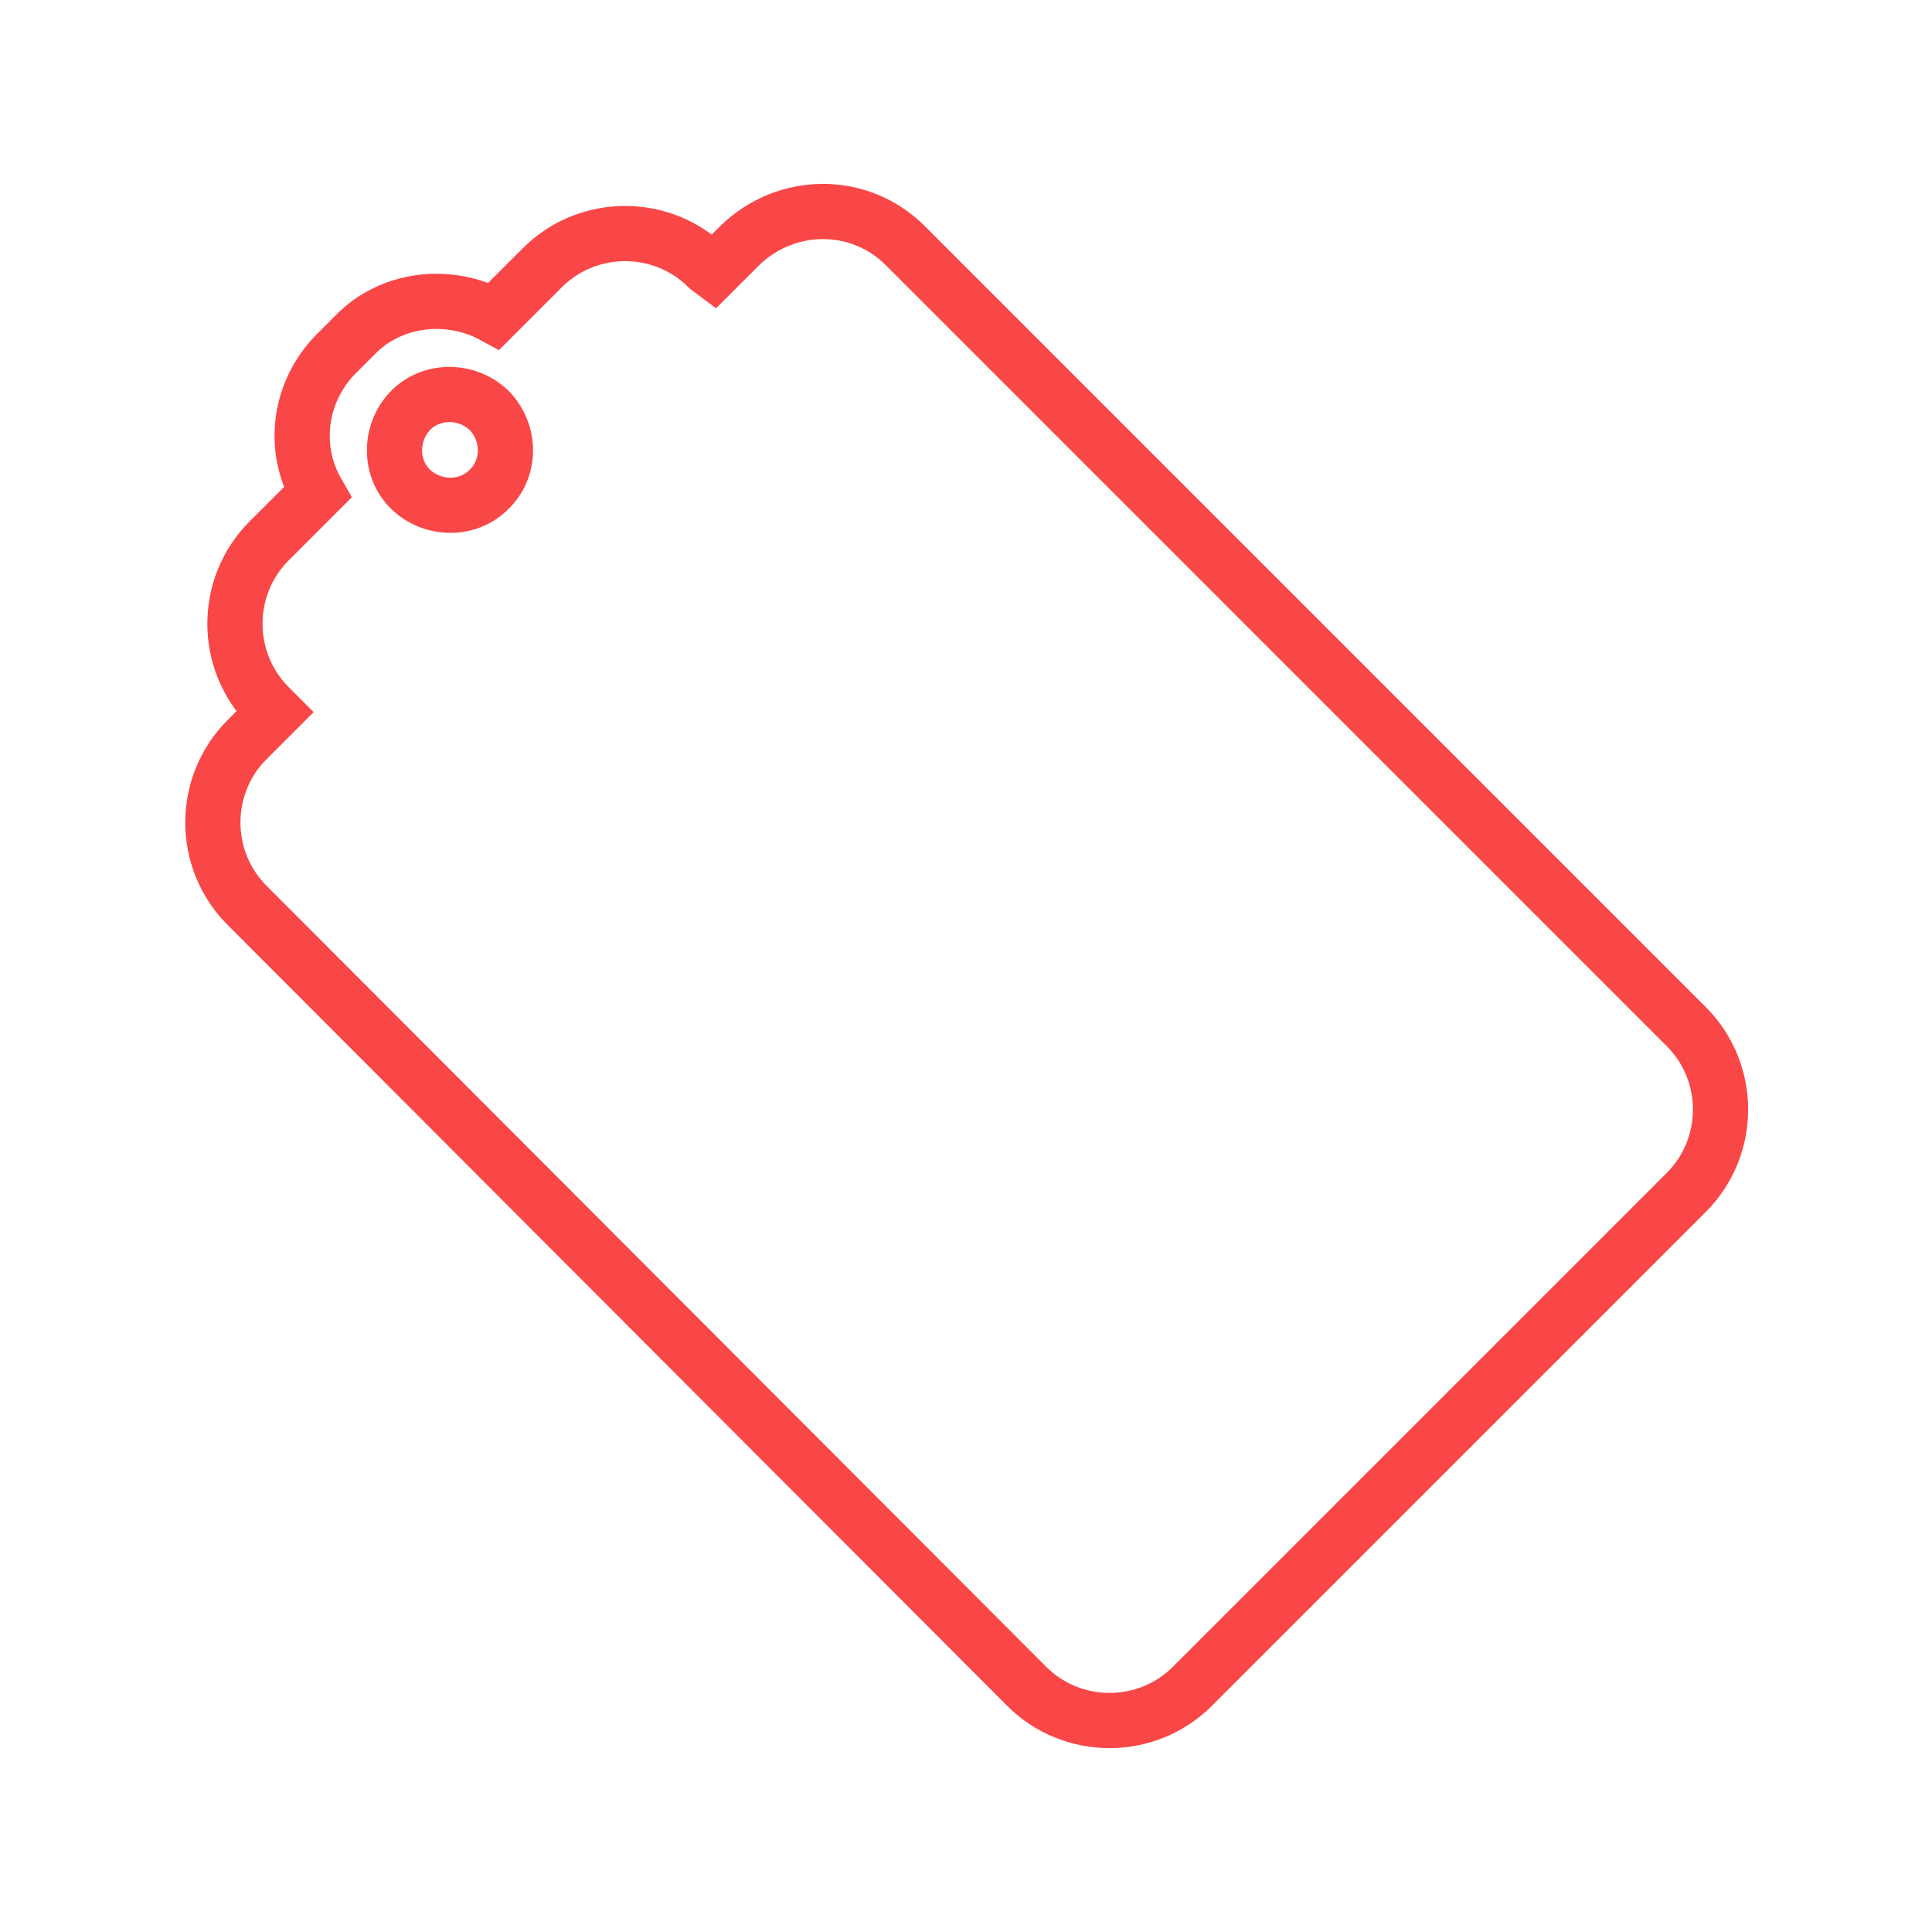 <?xml version="1.0" encoding="utf-8"?>
<!-- Generator: Adobe Illustrator 21.0.0, SVG Export Plug-In . SVG Version: 6.00 Build 0)  -->
<svg version="1.1" id="Layer_1" xmlns="http://www.w3.org/2000/svg" xmlns:xlink="http://www.w3.org/1999/xlink" x="0px" y="0px"
	 width="140px" height="140px" viewBox="0 0 140 140" style="enable-background:new 0 0 140 140;" xml:space="preserve">
<style type="text/css">
	.st0{fill:none;stroke:#F94646;stroke-width:4;stroke-miterlimit:10;}
</style>
<title>icon-tag</title>
<path id="tag" class="st0" d="M53.6,17.8l-1.9,1.9l-0.4-0.3c-3.3-3.3-8.7-3.3-12,0l-3.5,3.5c-3.3-1.8-7.5-1.3-10.1,1.4l-1.3,1.3
	c-2.7,2.7-3.3,6.8-1.4,10.1l-3.5,3.5c-3.3,3.3-3.3,8.7,0,12l0.4,0.4l-2,2c-3.3,3.3-3.3,8.7,0,12l56.5,56.6c3.3,3.3,8.7,3.3,12,0
	l35.8-35.8c3.3-3.3,3.3-8.7,0-12L65.6,17.8C62.3,14.5,57,14.5,53.6,17.8z M35.5,35.4c-1.5,1.6-4.1,1.6-5.7,0.1s-1.6-4.1-0.1-5.7
	s4.1-1.6,5.7-0.1c0,0,0,0,0.1,0.1C37,31.4,37,33.9,35.5,35.4z"/>
</svg>
